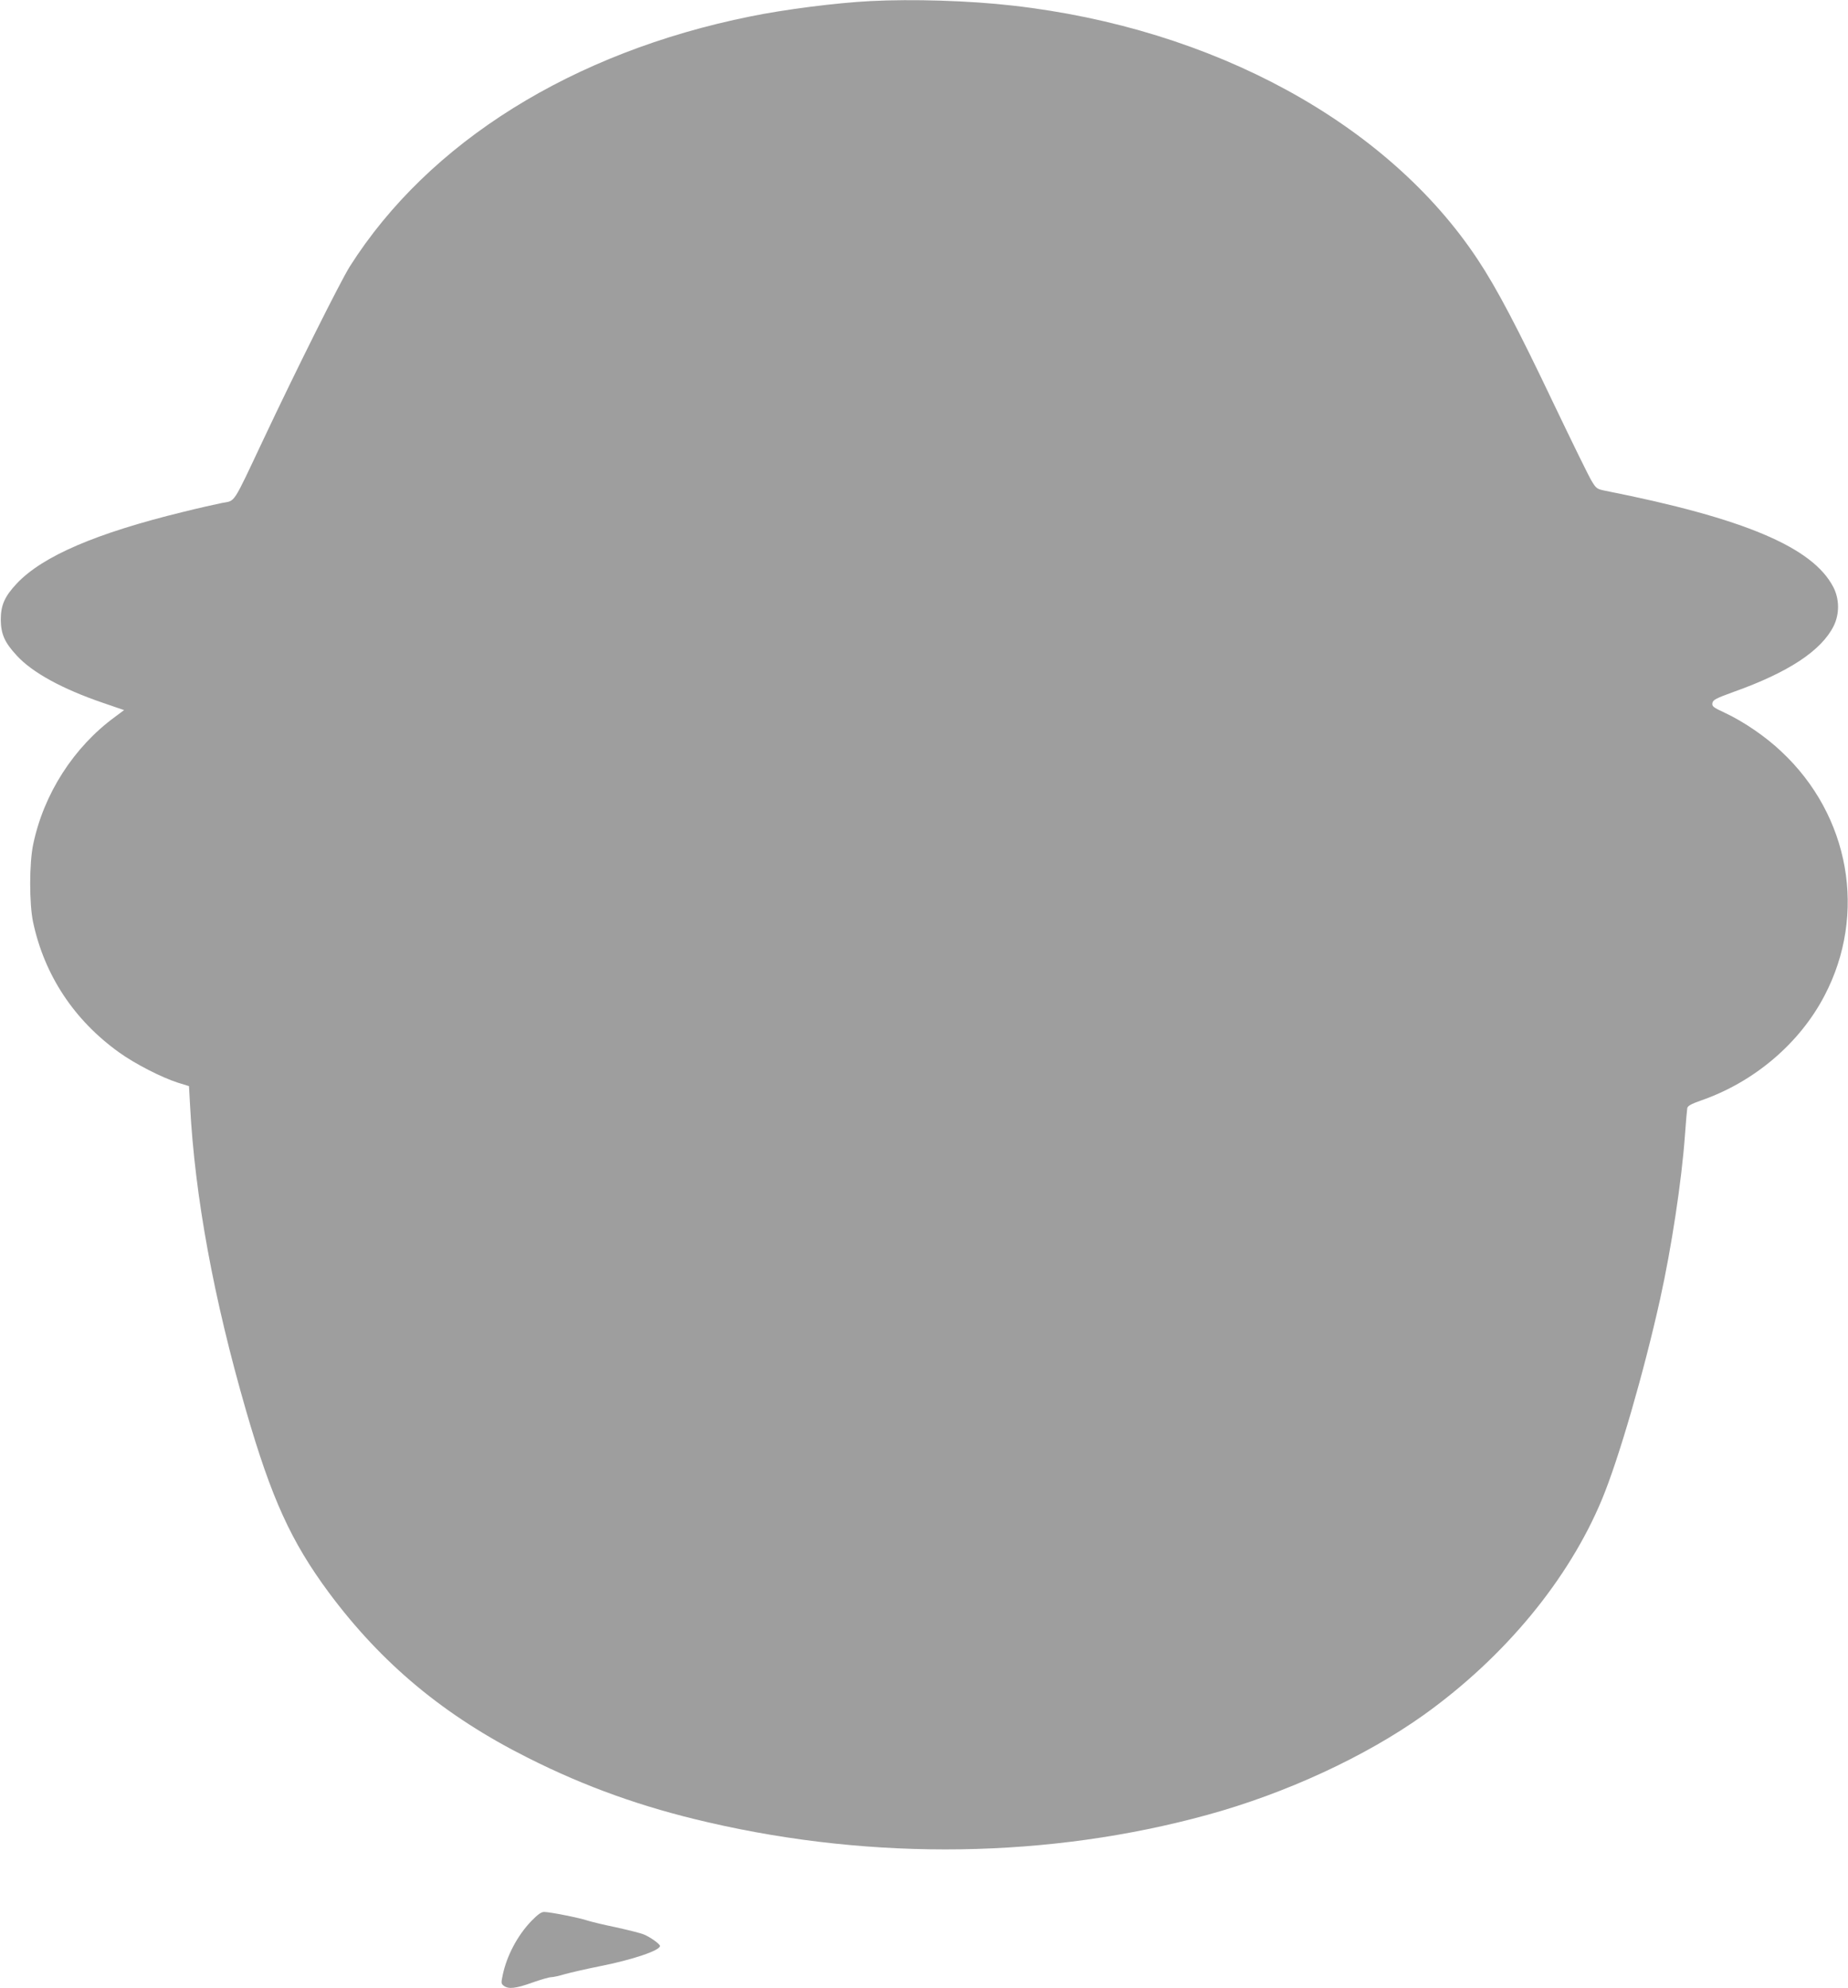 <?xml version="1.0" standalone="no"?>
<!DOCTYPE svg PUBLIC "-//W3C//DTD SVG 20010904//EN"
 "http://www.w3.org/TR/2001/REC-SVG-20010904/DTD/svg10.dtd">
<svg version="1.0" xmlns="http://www.w3.org/2000/svg"
 width="1190pt" height="1280pt" viewBox="0 0 1190 1280"
 preserveAspectRatio="xMidYMid meet">
<g transform="translate(0,1280) scale(0.1,-0.1)"
fill="#9e9e9e" stroke="none">
<path d="M5605 12793 c-219 -11 -555 -54 -774 -99 -1145 -231 -2070 -809
-2578 -1609 -60 -95 -348 -671 -557 -1115 -201 -426 -179 -392 -265 -408 -39
-8 -152 -33 -252 -58 -560 -137 -903 -284 -1070 -460 -79 -84 -104 -140 -104
-234 1 -93 25 -147 103 -231 100 -109 291 -214 554 -304 l137 -47 -59 -44
c-266 -195 -458 -495 -526 -819 -26 -122 -26 -384 -1 -502 73 -342 264 -631
554 -839 101 -73 275 -162 379 -195 l71 -22 7 -126 c31 -586 152 -1243 361
-1965 164 -566 289 -840 532 -1169 341 -459 746 -796 1283 -1065 371 -187 738
-318 1160 -415 1071 -248 2199 -231 3215 48 507 139 1018 376 1394 644 521
373 932 871 1147 1388 107 257 270 819 374 1288 73 329 139 763 160 1055 6 85
13 164 15 175 3 15 25 27 87 49 342 118 636 367 797 676 275 525 163 1159
-278 1571 -101 96 -243 193 -363 249 -77 36 -85 42 -81 64 4 20 23 30 136 71
354 126 566 266 645 425 38 77 37 173 -2 249 -132 257 -574 444 -1468 621 -54
11 -59 14 -88 62 -18 28 -126 250 -242 492 -235 494 -370 751 -493 936 -580
876 -1702 1488 -2995 1634 -278 32 -645 43 -915 29z"/>
<path d="M3421 431 c-89 -93 -158 -223 -184 -348 -11 -50 -10 -56 8 -69 30
-22 77 -17 182 21 54 19 109 35 122 35 13 0 54 9 90 20 36 10 136 33 221 50
213 42 390 102 390 131 0 12 -62 57 -104 74 -21 9 -102 29 -179 46 -78 16
-160 36 -182 43 -48 17 -243 56 -281 56 -19 0 -41 -16 -83 -59z"/>
</g>
</svg>
